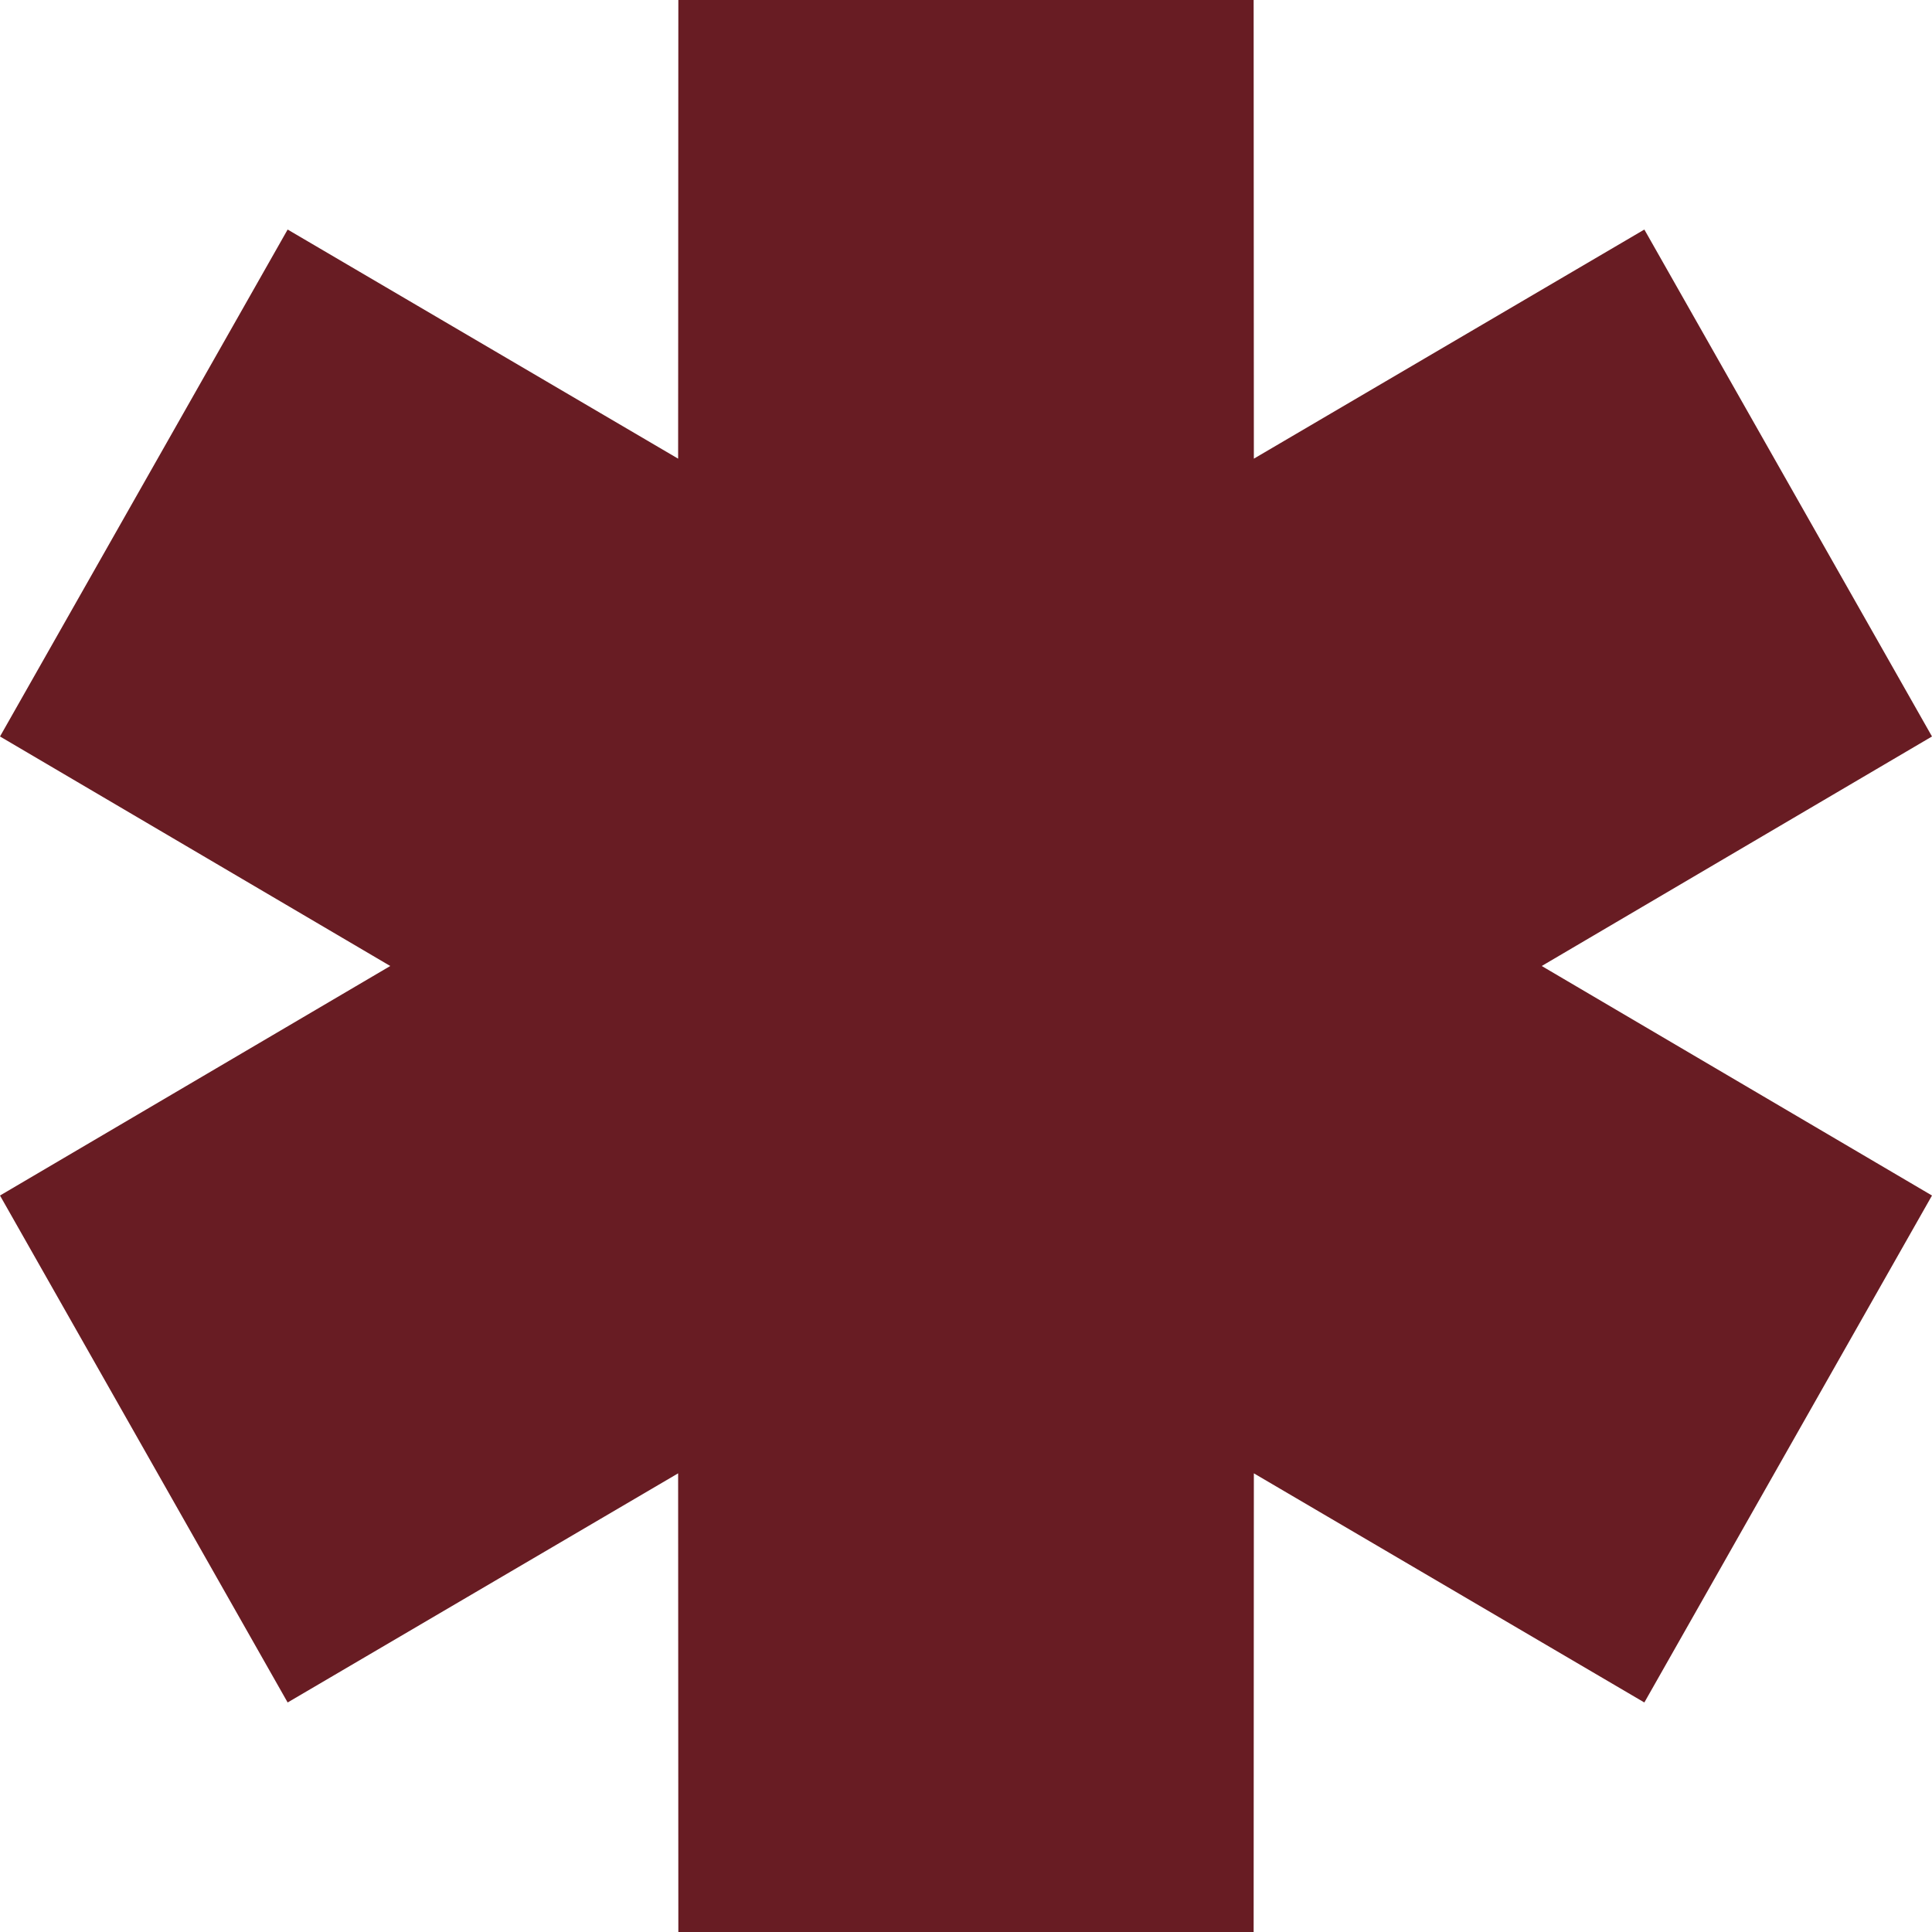 <?xml version="1.0" encoding="UTF-8"?> <svg xmlns="http://www.w3.org/2000/svg" width="136" height="136"> <g> <title>background</title> <rect fill="none" id="canvas_background" height="402" width="582" y="-1" x="-1"></rect> </g> <g> <title>Layer 1</title> <path id="svg_1" fill="#681c23" d="m27.472,68l-27.472,-16.157l20.248,-35.685l27.488,16.129l0.015,-32.287l40.497,0l0.015,32.287l27.488,-16.129l20.248,35.685l-27.472,16.157l27.472,16.157l-20.248,35.686l-27.488,-16.13l-0.015,32.287l-40.497,0l-0.015,-32.287l-27.488,16.13l-20.248,-35.686l27.472,-16.157z" clip-rule="evenodd" fill-rule="evenodd"></path> </g> </svg> 